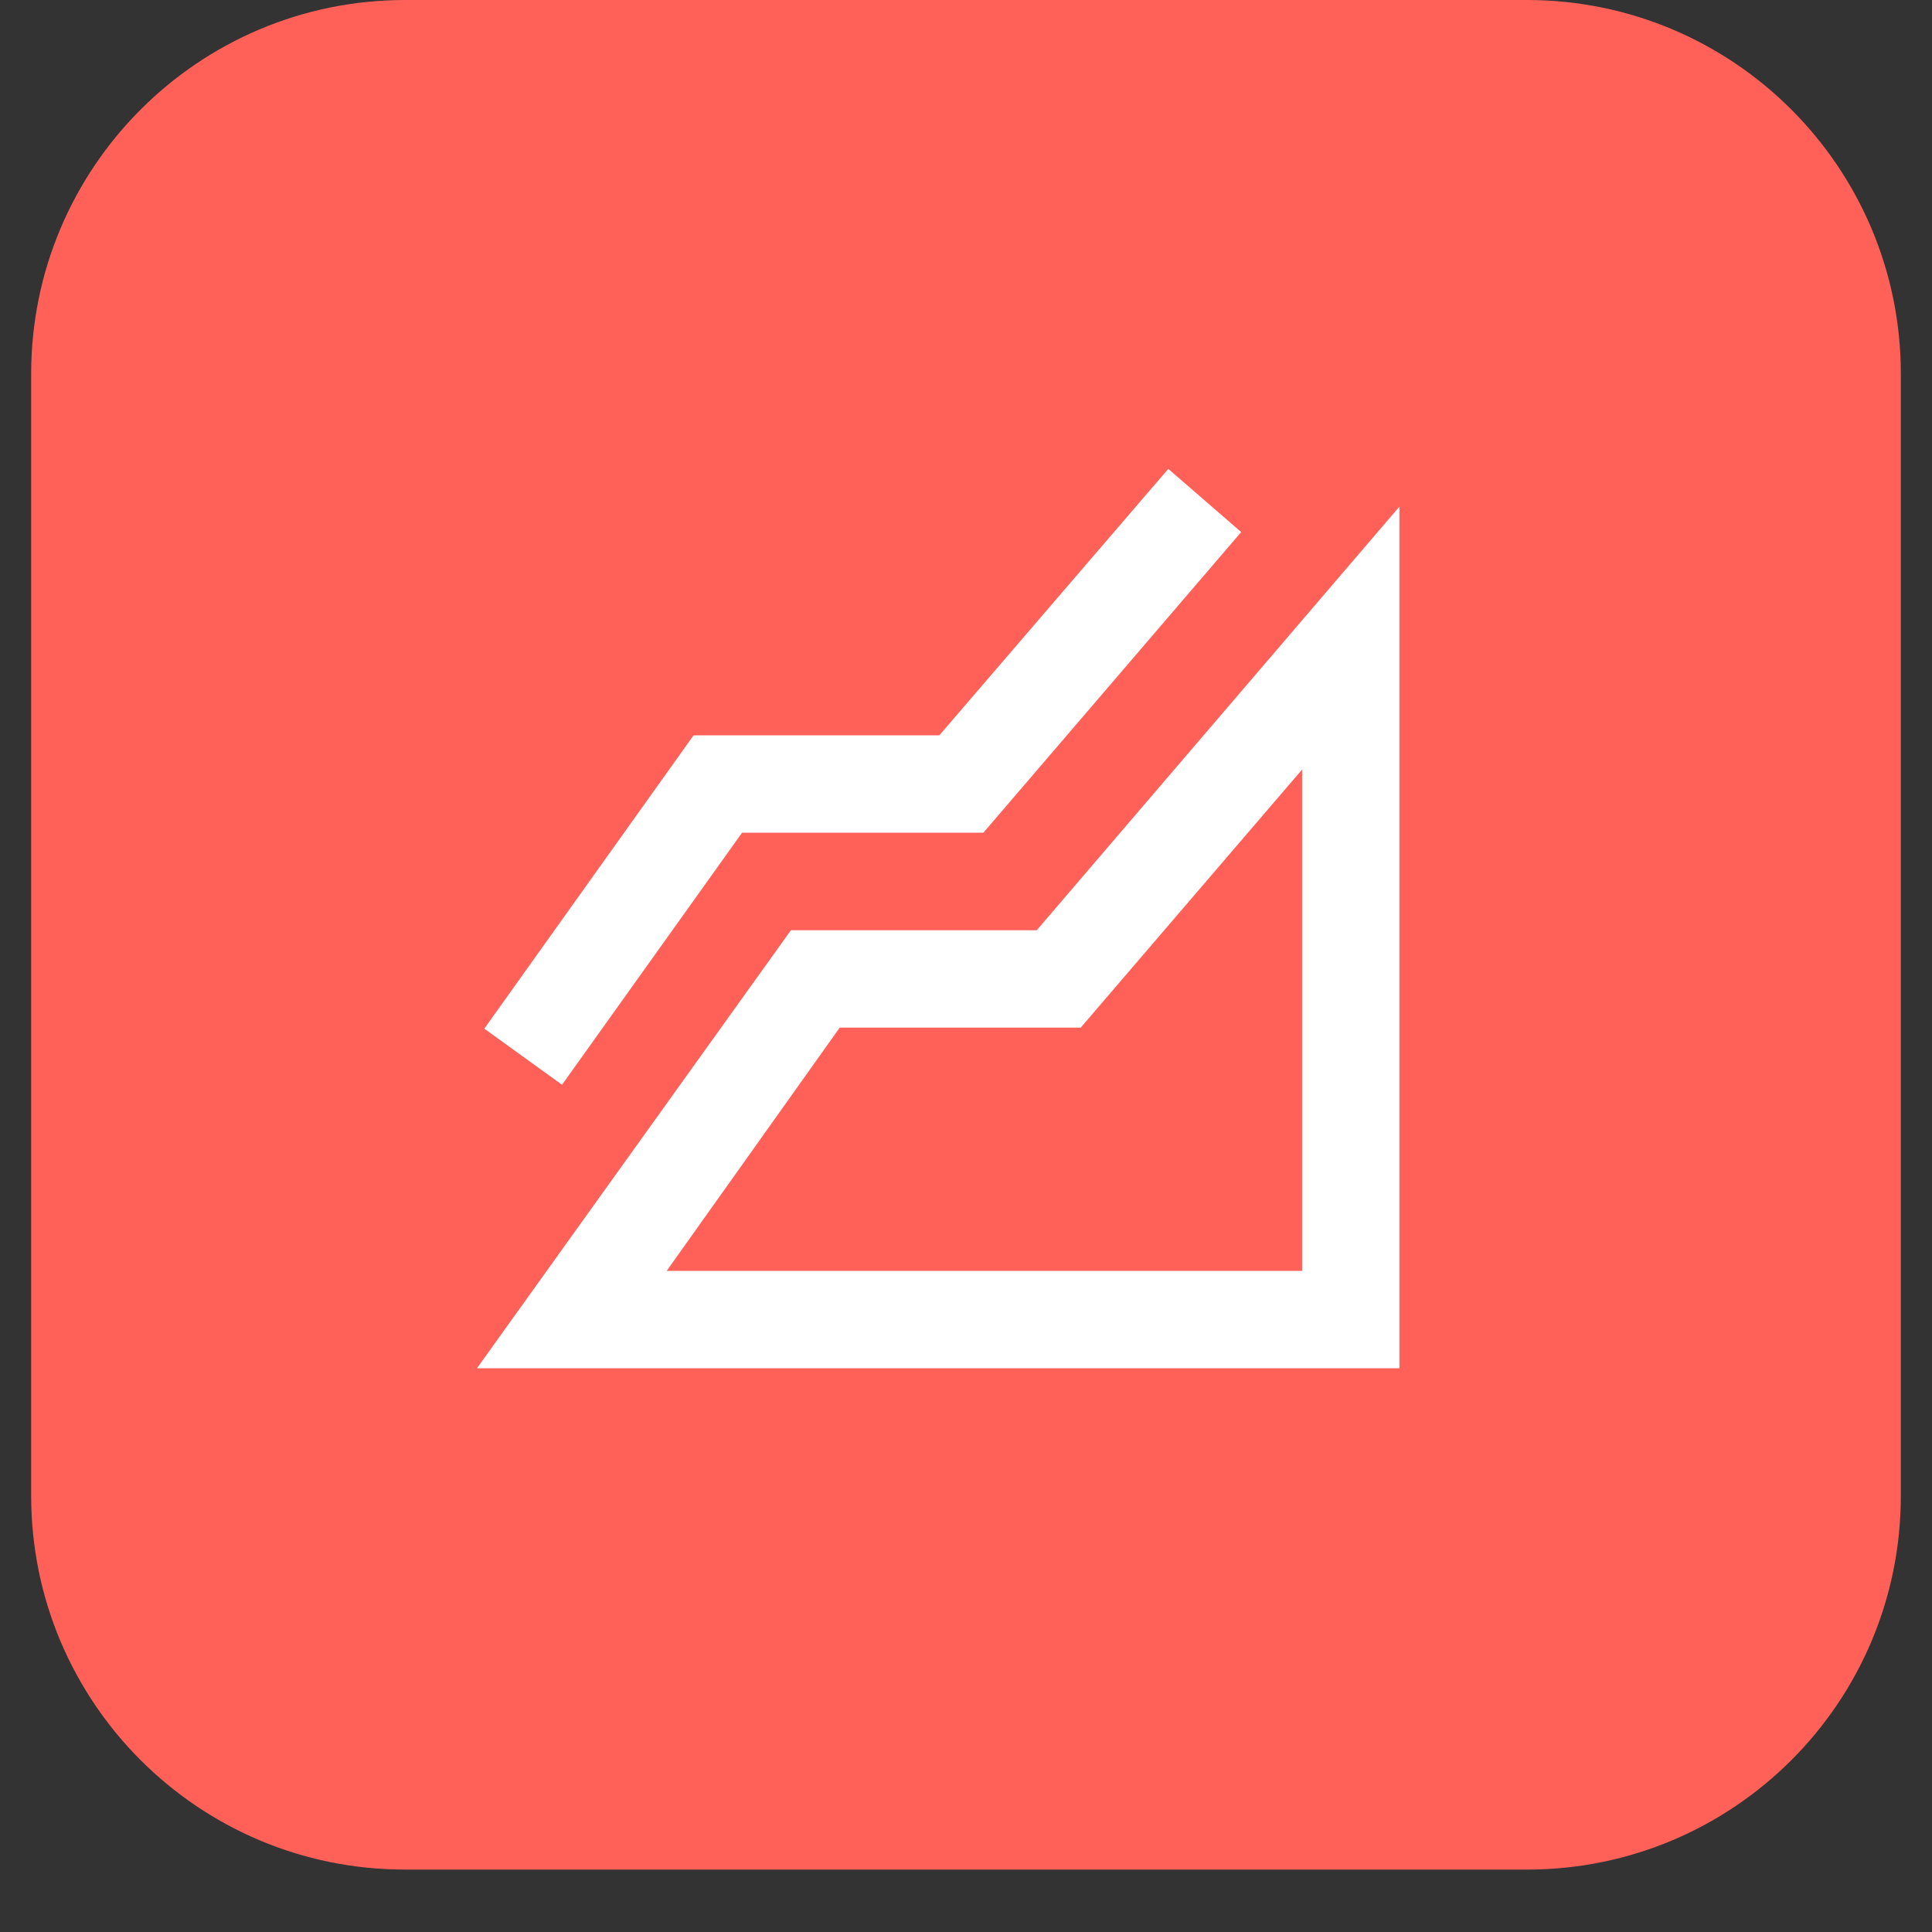 <svg xmlns="http://www.w3.org/2000/svg" xmlns:xlink="http://www.w3.org/1999/xlink" width="40" zoomAndPan="magnify" viewBox="0 0 30 30" height="40" preserveAspectRatio="xMidYMid meet" version="1.2"><rect x="0" y="0" width="30" height="30" fill="#333333" stroke="none"/><defs><clipPath id="4c626cff2c"><path d="M 0.484 0 L 29.516 0 L 29.516 29.031 L 0.484 29.031 Z M 0.484 0 "/></clipPath><clipPath id="0af684d8d0"><path d="M 6.289 0 L 23.711 0 C 26.918 0 29.516 2.602 29.516 5.805 L 29.516 23.227 C 29.516 26.434 26.918 29.031 23.711 29.031 L 6.289 29.031 C 3.082 29.031 0.484 26.434 0.484 23.227 L 0.484 5.805 C 0.484 2.602 3.082 0 6.289 0 Z M 6.289 0 "/></clipPath></defs><g id="cefaa955c5"><g clip-rule="nonzero" clip-path="url(#4c626cff2c)"><g clip-rule="nonzero" clip-path="url(#0af684d8d0)"><path style=" stroke:none;fill-rule:nonzero;fill:#ff6159;fill-opacity:1;" d="M 0.484 0 L 29.516 0 L 29.516 29.031 L 0.484 29.031 Z M 0.484 0 "/></g></g><path style=" stroke:none;fill-rule:nonzero;fill:#ffffff;fill-opacity:1;" d="M 7.406 21.246 L 12.281 14.445 L 16.098 14.445 L 21.73 7.867 L 21.73 21.246 Z M 8.727 16.844 L 7.52 15.973 L 10.77 11.418 L 14.586 11.418 L 18.141 7.281 L 19.273 8.262 L 15.27 12.93 L 11.523 12.93 Z M 10.352 19.734 L 20.219 19.734 L 20.219 11.949 L 16.781 15.957 L 13.039 15.957 Z M 20.219 19.734 Z M 20.219 19.734 "/></g></svg>